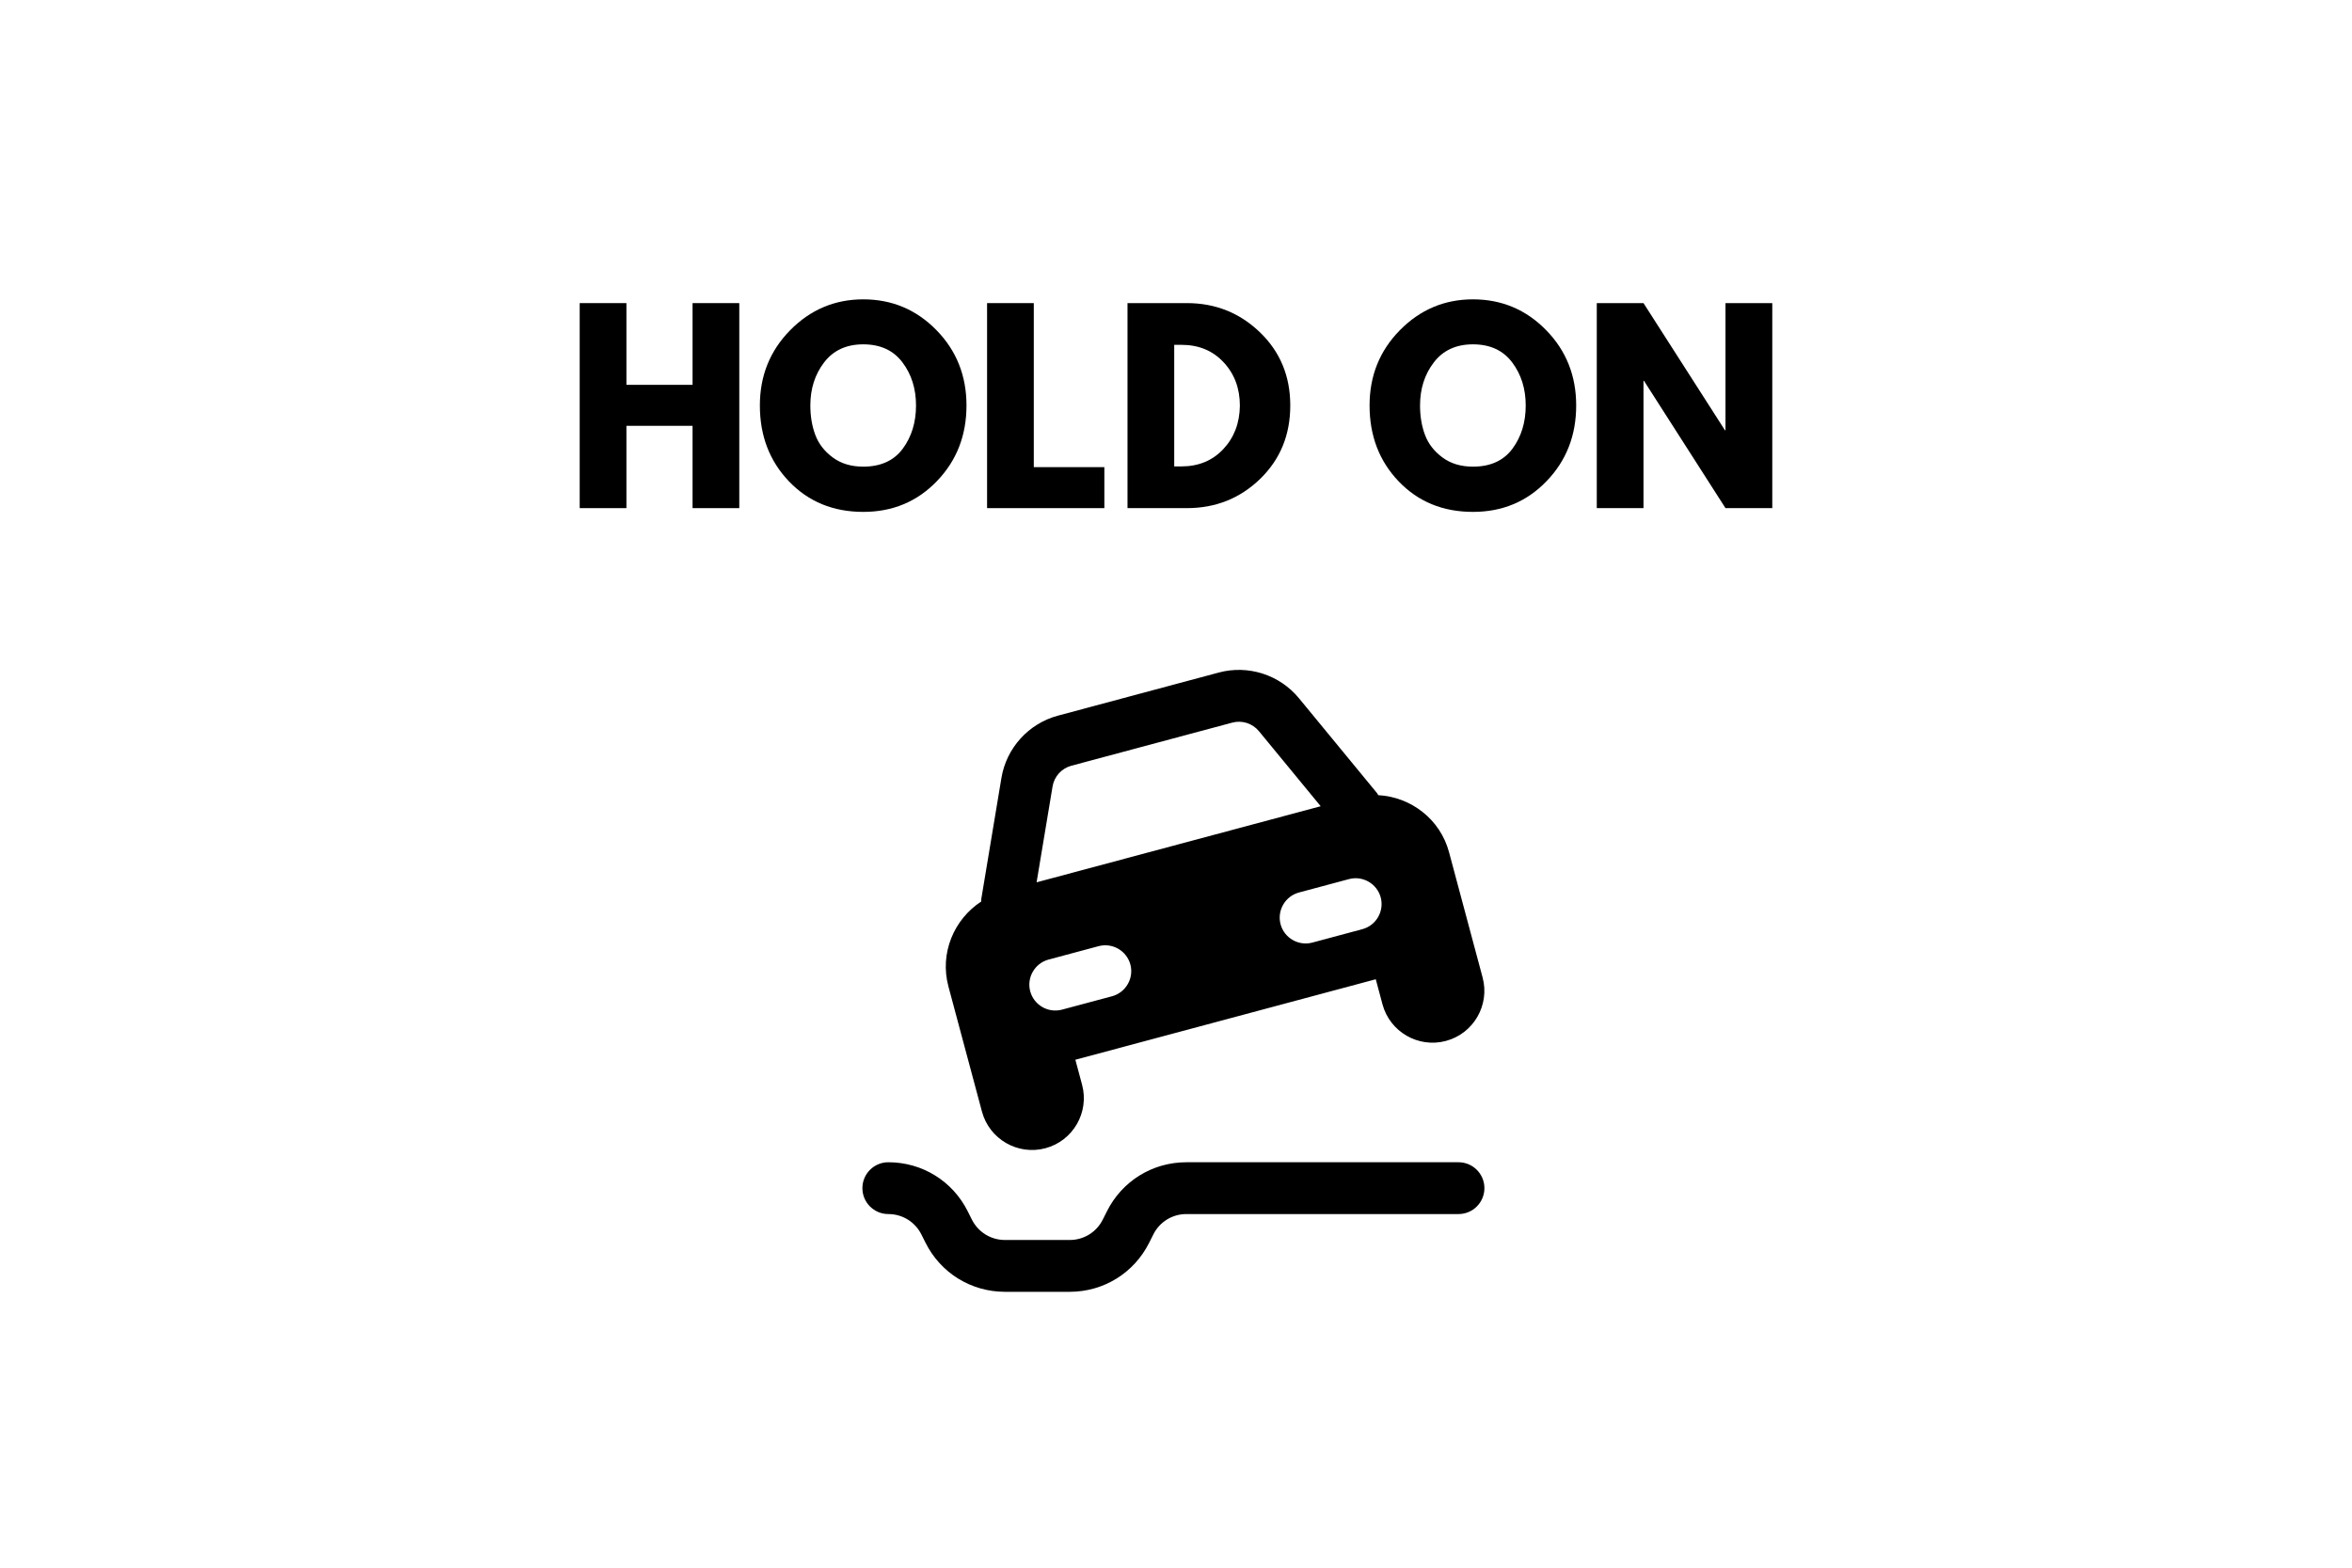 <svg xmlns="http://www.w3.org/2000/svg" xmlns:xlink="http://www.w3.org/1999/xlink" width="600" zoomAndPan="magnify" viewBox="0 0 450 300" height="400" preserveAspectRatio="xMidYMid meet" version="1.0"><defs><g/><clipPath id="156457e99e"><path d="M 165 222 L 285 222 L 285 247.207 L 165 247.207 Z M 165 222 " clip-rule="nonzero"/></clipPath></defs><rect x="-45" width="540" fill="#ffffff" y="-30" height="360" fill-opacity="1"/><rect x="-45" width="540" fill="#ffffff" y="-30" height="360" fill-opacity="1"/><path fill="#000000" d="M 263.684 152.164 C 263.609 152.055 263.59 151.926 263.5 151.82 L 248.523 133.617 C 244.828 129.125 238.809 127.191 233.188 128.699 L 202.418 136.949 C 196.797 138.453 192.551 143.137 191.598 148.875 L 187.73 172.125 C 187.707 172.262 187.75 172.379 187.742 172.512 C 182.504 175.934 179.754 182.406 181.457 188.77 L 187.875 212.719 C 189.289 218 194.738 221.148 200.02 219.73 C 205.301 218.316 208.449 212.867 207.031 207.586 L 205.746 202.797 L 263.223 187.395 L 264.504 192.184 C 265.918 197.465 271.367 200.613 276.648 199.195 C 281.93 197.781 285.078 192.332 283.66 187.051 L 277.246 163.102 C 275.547 156.734 269.93 152.508 263.684 152.164 Z M 201.383 150.5 C 201.699 148.586 203.113 147.031 204.988 146.531 L 235.762 138.285 C 237.633 137.781 239.637 138.426 240.871 139.926 L 252.684 154.285 L 198.328 168.844 Z M 212.762 190.648 L 203.184 193.211 C 200.547 193.914 197.816 192.336 197.109 189.703 C 196.398 187.07 197.98 184.34 200.613 183.629 L 210.195 181.062 C 212.828 180.359 215.559 181.934 216.27 184.566 C 216.977 187.199 215.395 189.938 212.762 190.648 Z M 245.008 176.871 C 244.305 174.238 245.883 171.508 248.516 170.797 L 258.094 168.23 C 260.727 167.523 263.461 169.102 264.168 171.734 C 264.871 174.367 263.297 177.102 260.664 177.809 L 251.082 180.379 C 248.445 181.082 245.711 179.504 245.008 176.871 Z M 245.008 176.871 " fill-opacity="1" fill-rule="nonzero"/><g clip-path="url(#156457e99e)"><path fill="#000000" d="M 204.668 247.207 L 192.273 247.207 C 185.793 247.207 179.969 243.605 177.074 237.809 L 176.289 236.242 C 175.082 233.828 172.656 232.328 169.957 232.328 C 167.223 232.328 165 230.109 165 227.371 C 165 224.633 167.223 222.414 169.957 222.414 C 176.441 222.414 182.262 226.012 185.156 231.809 L 185.941 233.375 C 187.152 235.789 189.574 237.289 192.273 237.289 L 204.668 237.289 C 207.367 237.289 209.793 235.789 210.996 233.375 L 211.781 231.809 C 214.68 226.012 220.504 222.414 226.984 222.414 L 279.051 222.414 C 281.785 222.414 284.008 224.633 284.008 227.371 C 284.008 230.109 281.785 232.328 279.051 232.328 L 226.984 232.328 C 224.285 232.328 221.859 233.828 220.656 236.242 L 219.871 237.809 C 216.973 243.605 211.152 247.207 204.668 247.207 Z M 204.668 247.207 " fill-opacity="1" fill-rule="nonzero"/></g><g fill="#000000" fill-opacity="1"><g transform="translate(108.053, 97.238)"><g><path d="M 11.797 -15.75 L 11.797 0 L 2.859 0 L 2.859 -39.234 L 11.797 -39.234 L 11.797 -23.594 L 24.453 -23.594 L 24.453 -39.234 L 33.391 -39.234 L 33.391 0 L 24.453 0 L 24.453 -15.75 Z M 11.797 -15.75 "/></g></g></g><g fill="#000000" fill-opacity="1"><g transform="translate(144.29, 97.238)"><g><path d="M 1.094 -19.641 C 1.094 -25.316 3.023 -30.117 6.891 -34.047 C 10.766 -37.984 15.426 -39.953 20.875 -39.953 C 26.363 -39.953 31.023 -37.992 34.859 -34.078 C 38.703 -30.16 40.625 -25.348 40.625 -19.641 C 40.625 -13.898 38.734 -9.07 34.953 -5.156 C 31.18 -1.238 26.488 0.719 20.875 0.719 C 15.133 0.719 10.398 -1.223 6.672 -5.109 C 2.953 -8.992 1.094 -13.836 1.094 -19.641 Z M 10.75 -19.641 C 10.75 -17.578 11.066 -15.695 11.703 -14 C 12.336 -12.312 13.445 -10.879 15.031 -9.703 C 16.613 -8.523 18.562 -7.938 20.875 -7.938 C 24.207 -7.938 26.723 -9.078 28.422 -11.359 C 30.117 -13.648 30.969 -16.41 30.969 -19.641 C 30.969 -22.848 30.102 -25.598 28.375 -27.891 C 26.645 -30.191 24.145 -31.344 20.875 -31.344 C 17.645 -31.344 15.148 -30.191 13.391 -27.891 C 11.629 -25.598 10.75 -22.848 10.75 -19.641 Z M 10.75 -19.641 "/></g></g></g><g fill="#000000" fill-opacity="1"><g transform="translate(185.995, 97.238)"><g><path d="M 11.797 -39.234 L 11.797 -7.844 L 25.297 -7.844 L 25.297 0 L 2.859 0 L 2.859 -39.234 Z M 11.797 -39.234 "/></g></g></g><g fill="#000000" fill-opacity="1"><g transform="translate(212.863, 97.238)"><g><path d="M 2.859 -39.234 L 14.219 -39.234 C 19.676 -39.234 24.336 -37.367 28.203 -33.641 C 32.066 -29.922 34 -25.254 34 -19.641 C 34 -13.992 32.07 -9.305 28.219 -5.578 C 24.375 -1.859 19.707 0 14.219 0 L 2.859 0 Z M 11.797 -7.984 L 13.172 -7.984 C 16.441 -7.984 19.113 -9.086 21.188 -11.297 C 23.258 -13.504 24.316 -16.27 24.359 -19.594 C 24.359 -22.926 23.316 -25.703 21.234 -27.922 C 19.16 -30.141 16.473 -31.25 13.172 -31.25 L 11.797 -31.25 Z M 11.797 -7.984 "/></g></g></g><g fill="#000000" fill-opacity="1"><g transform="translate(247.959, 97.238)"><g/></g></g><g fill="#000000" fill-opacity="1"><g transform="translate(260.941, 97.238)"><g><path d="M 1.094 -19.641 C 1.094 -25.316 3.023 -30.117 6.891 -34.047 C 10.766 -37.984 15.426 -39.953 20.875 -39.953 C 26.363 -39.953 31.023 -37.992 34.859 -34.078 C 38.703 -30.16 40.625 -25.348 40.625 -19.641 C 40.625 -13.898 38.734 -9.07 34.953 -5.156 C 31.18 -1.238 26.488 0.719 20.875 0.719 C 15.133 0.719 10.398 -1.223 6.672 -5.109 C 2.953 -8.992 1.094 -13.836 1.094 -19.641 Z M 10.75 -19.641 C 10.75 -17.578 11.066 -15.695 11.703 -14 C 12.336 -12.312 13.445 -10.879 15.031 -9.703 C 16.613 -8.523 18.562 -7.938 20.875 -7.938 C 24.207 -7.938 26.723 -9.078 28.422 -11.359 C 30.117 -13.648 30.969 -16.41 30.969 -19.641 C 30.969 -22.848 30.102 -25.598 28.375 -27.891 C 26.645 -30.191 24.145 -31.344 20.875 -31.344 C 17.645 -31.344 15.148 -30.191 13.391 -27.891 C 11.629 -25.598 10.75 -22.848 10.75 -19.641 Z M 10.75 -19.641 "/></g></g></g><g fill="#000000" fill-opacity="1"><g transform="translate(302.647, 97.238)"><g><path d="M 11.797 -24.359 L 11.797 0 L 2.859 0 L 2.859 -39.234 L 11.797 -39.234 L 27.391 -14.891 L 27.484 -14.891 L 27.484 -39.234 L 36.438 -39.234 L 36.438 0 L 27.484 0 L 11.891 -24.359 Z M 11.797 -24.359 "/></g></g></g></svg>